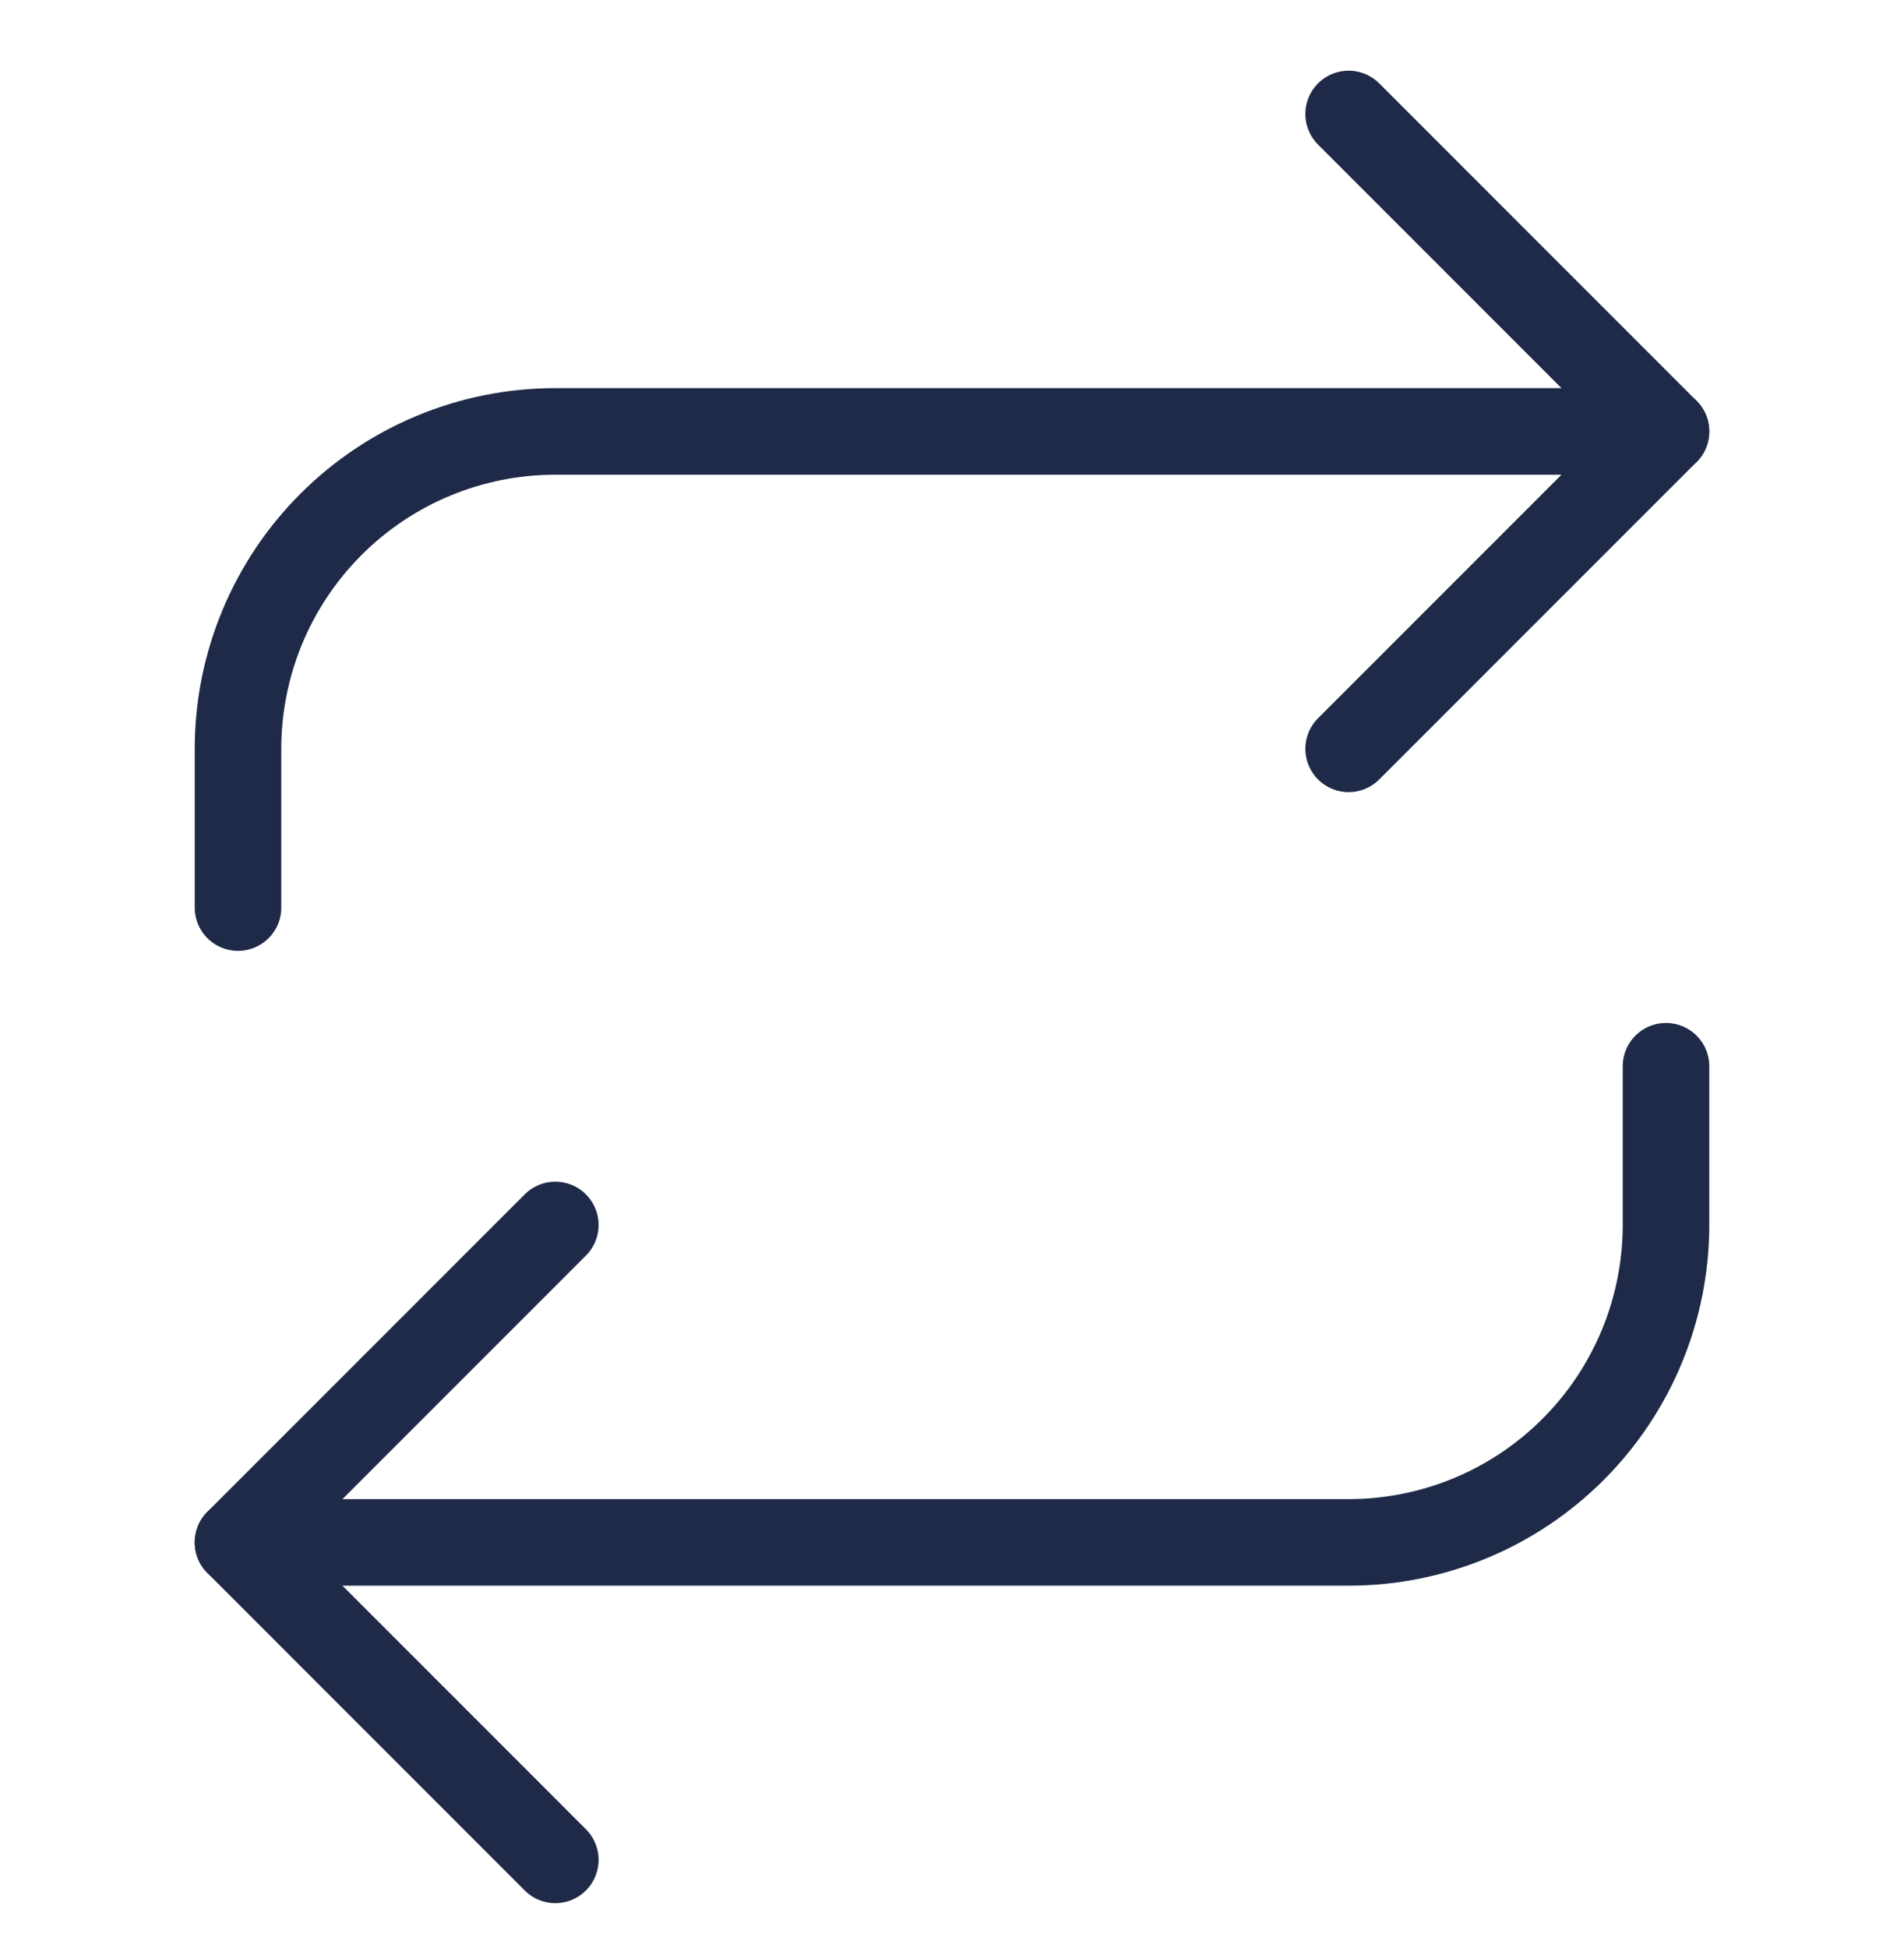 <svg width="44" height="45" viewBox="0 0 44 45" fill="none" xmlns="http://www.w3.org/2000/svg">
<path d="M31.166 2.633L38.499 9.967L31.166 17.3" stroke="#1E2A47" stroke-width="2" stroke-linecap="round" stroke-linejoin="round"/>
<path d="M5.5 20.967V17.3C5.5 15.355 6.273 13.49 7.648 12.115C9.023 10.739 10.888 9.967 12.833 9.967H38.5" stroke="#1E2A47" stroke-width="2" stroke-linecap="round" stroke-linejoin="round"/>
<path d="M12.833 42.967L5.5 35.633L12.833 28.3" stroke="#1E2A47" stroke-width="2" stroke-linecap="round" stroke-linejoin="round"/>
<path d="M38.5 24.633V28.3C38.5 30.245 37.727 32.11 36.352 33.485C34.977 34.861 33.112 35.633 31.167 35.633H5.5" stroke="#1E2A47" stroke-width="2" stroke-linecap="round" stroke-linejoin="round"/>
</svg>
